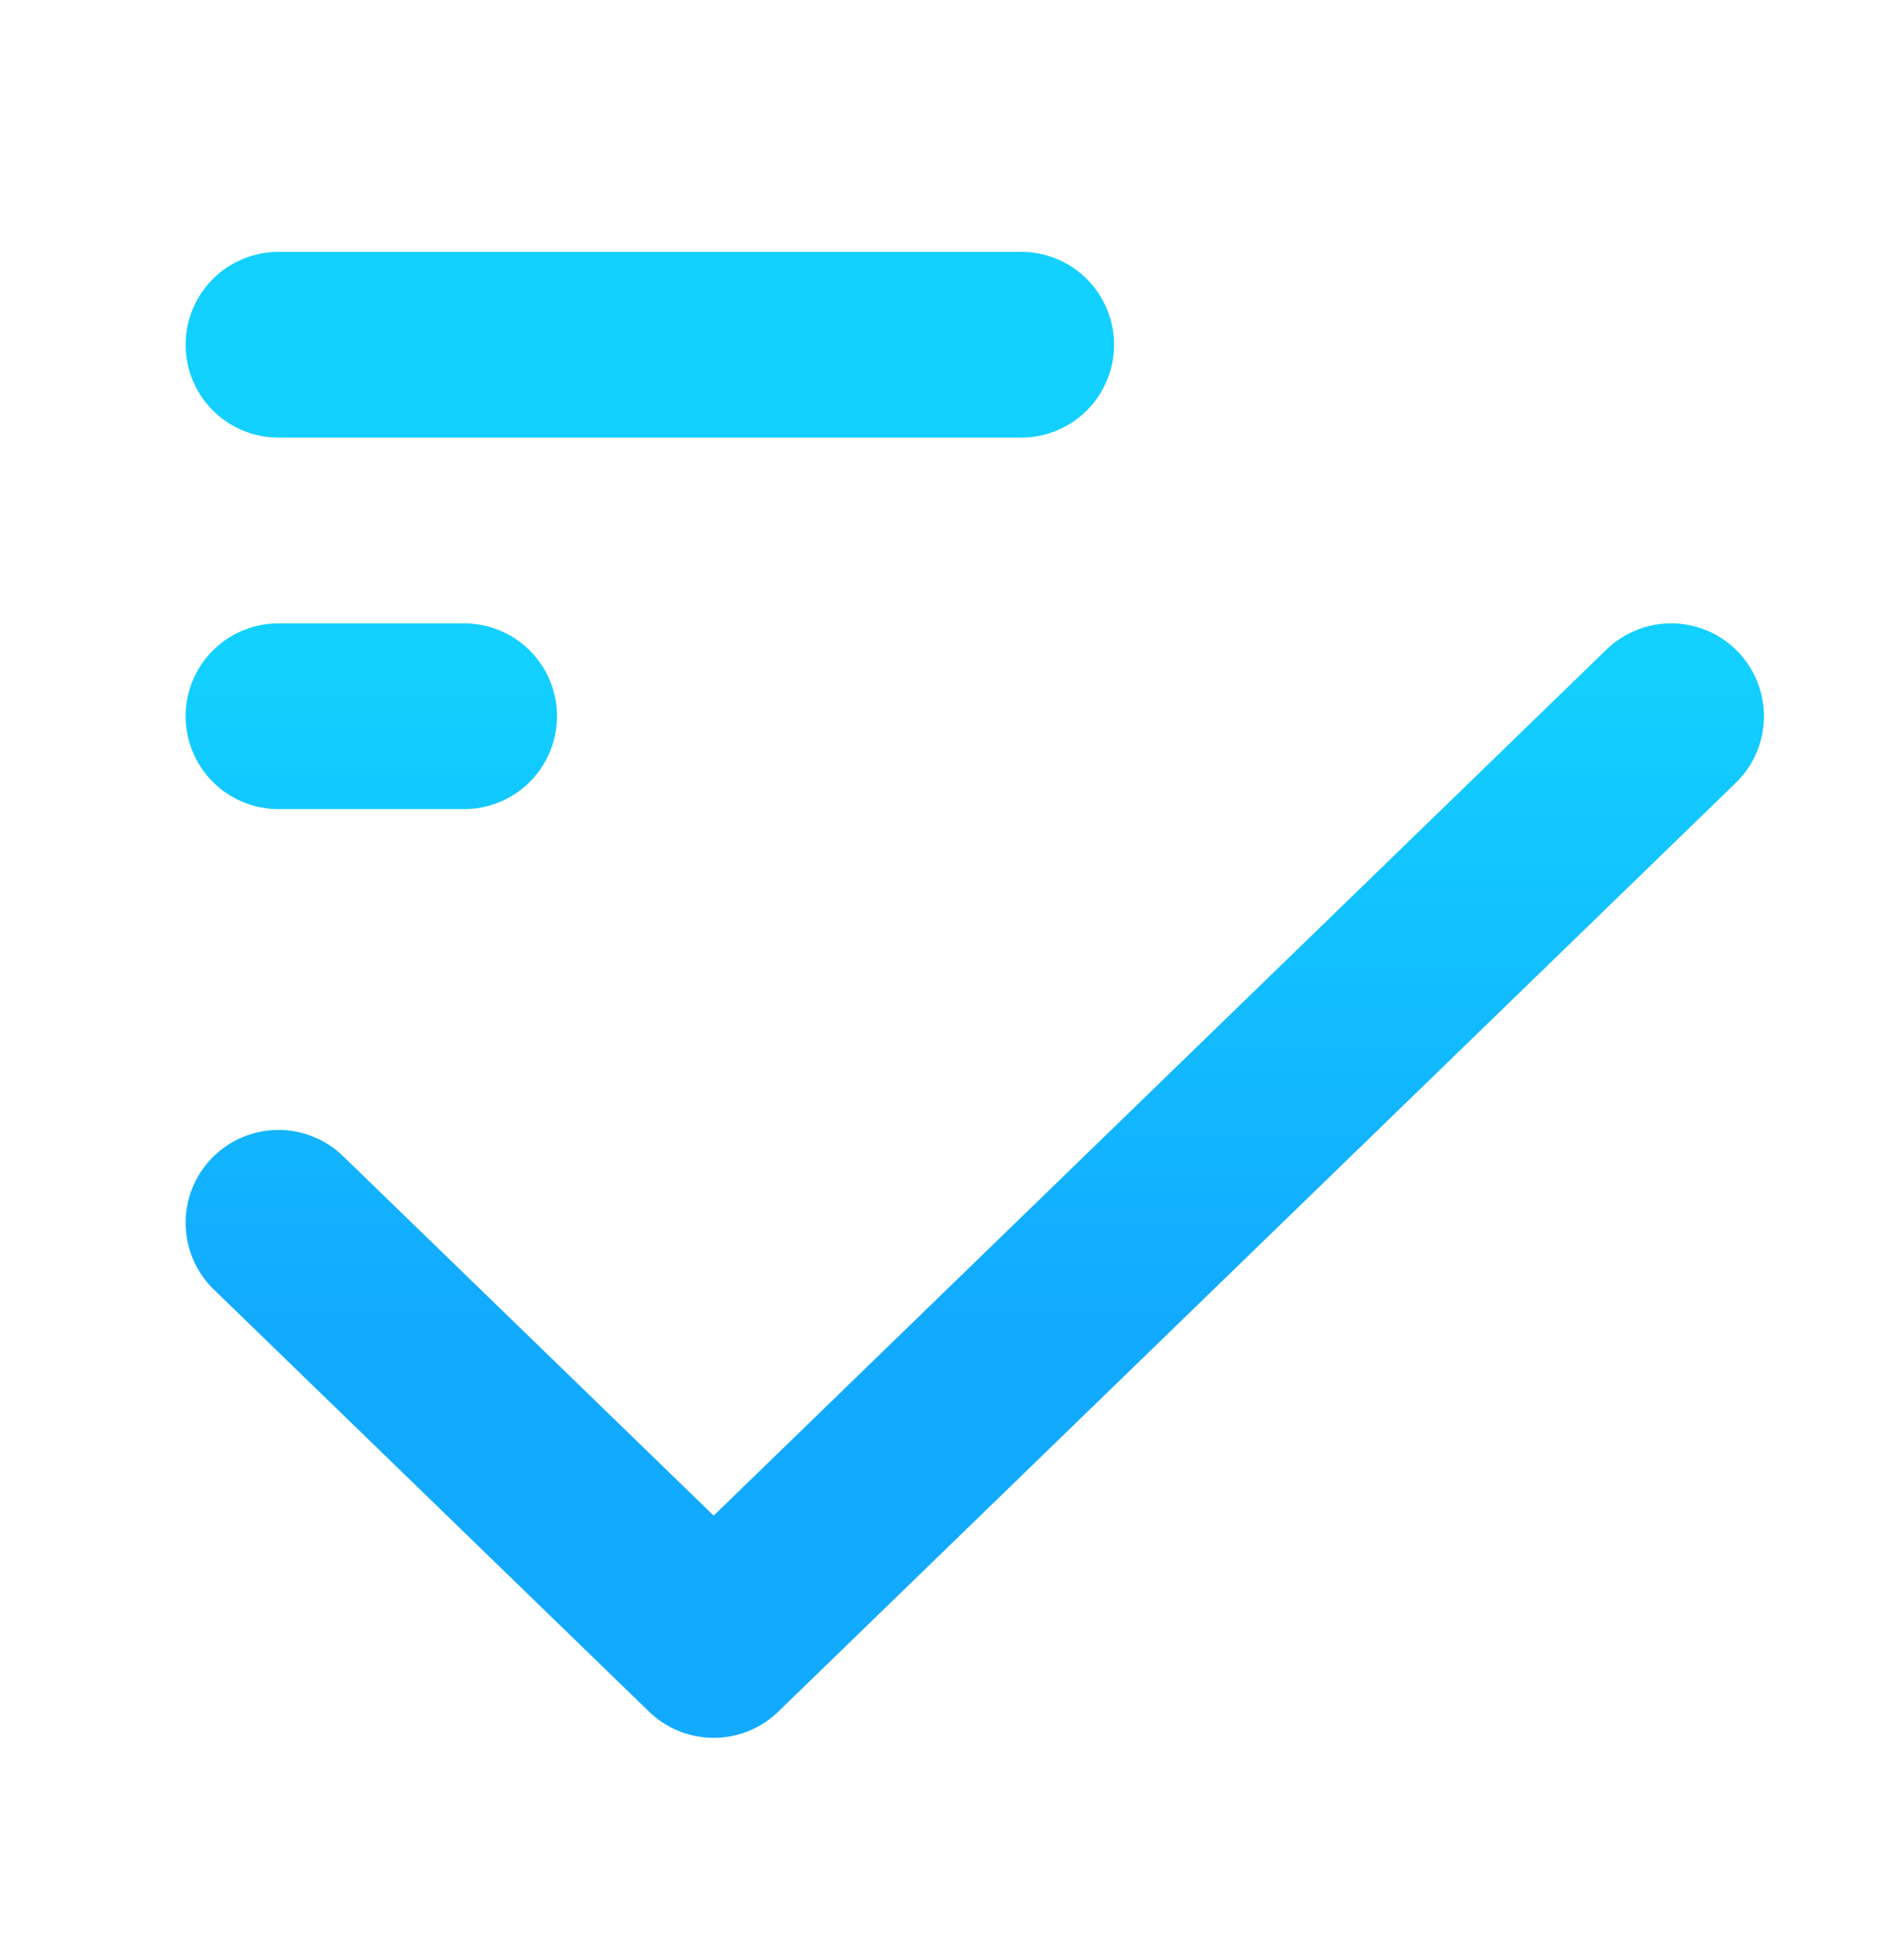 <svg width="25" height="26" viewBox="0 0 25 26" fill="none" xmlns="http://www.w3.org/2000/svg">
<path d="M3.695 9.501H6.159M22.175 9.501L9.47 21.821L3.695 16.221M3.695 4.573H13.551" stroke="url(#paint0_linear_1414_7024)" stroke-width="2.464" stroke-linecap="round" stroke-linejoin="round"/>
<defs>
<linearGradient id="paint0_linear_1414_7024" x1="12.935" y1="4.573" x2="12.935" y2="21.821" gradientUnits="userSpaceOnUse">
<stop offset="0.25" stop-color="#12D0FF"/>
<stop offset="0.75" stop-color="#12AAFF"/>
</linearGradient>
</defs>
</svg>
